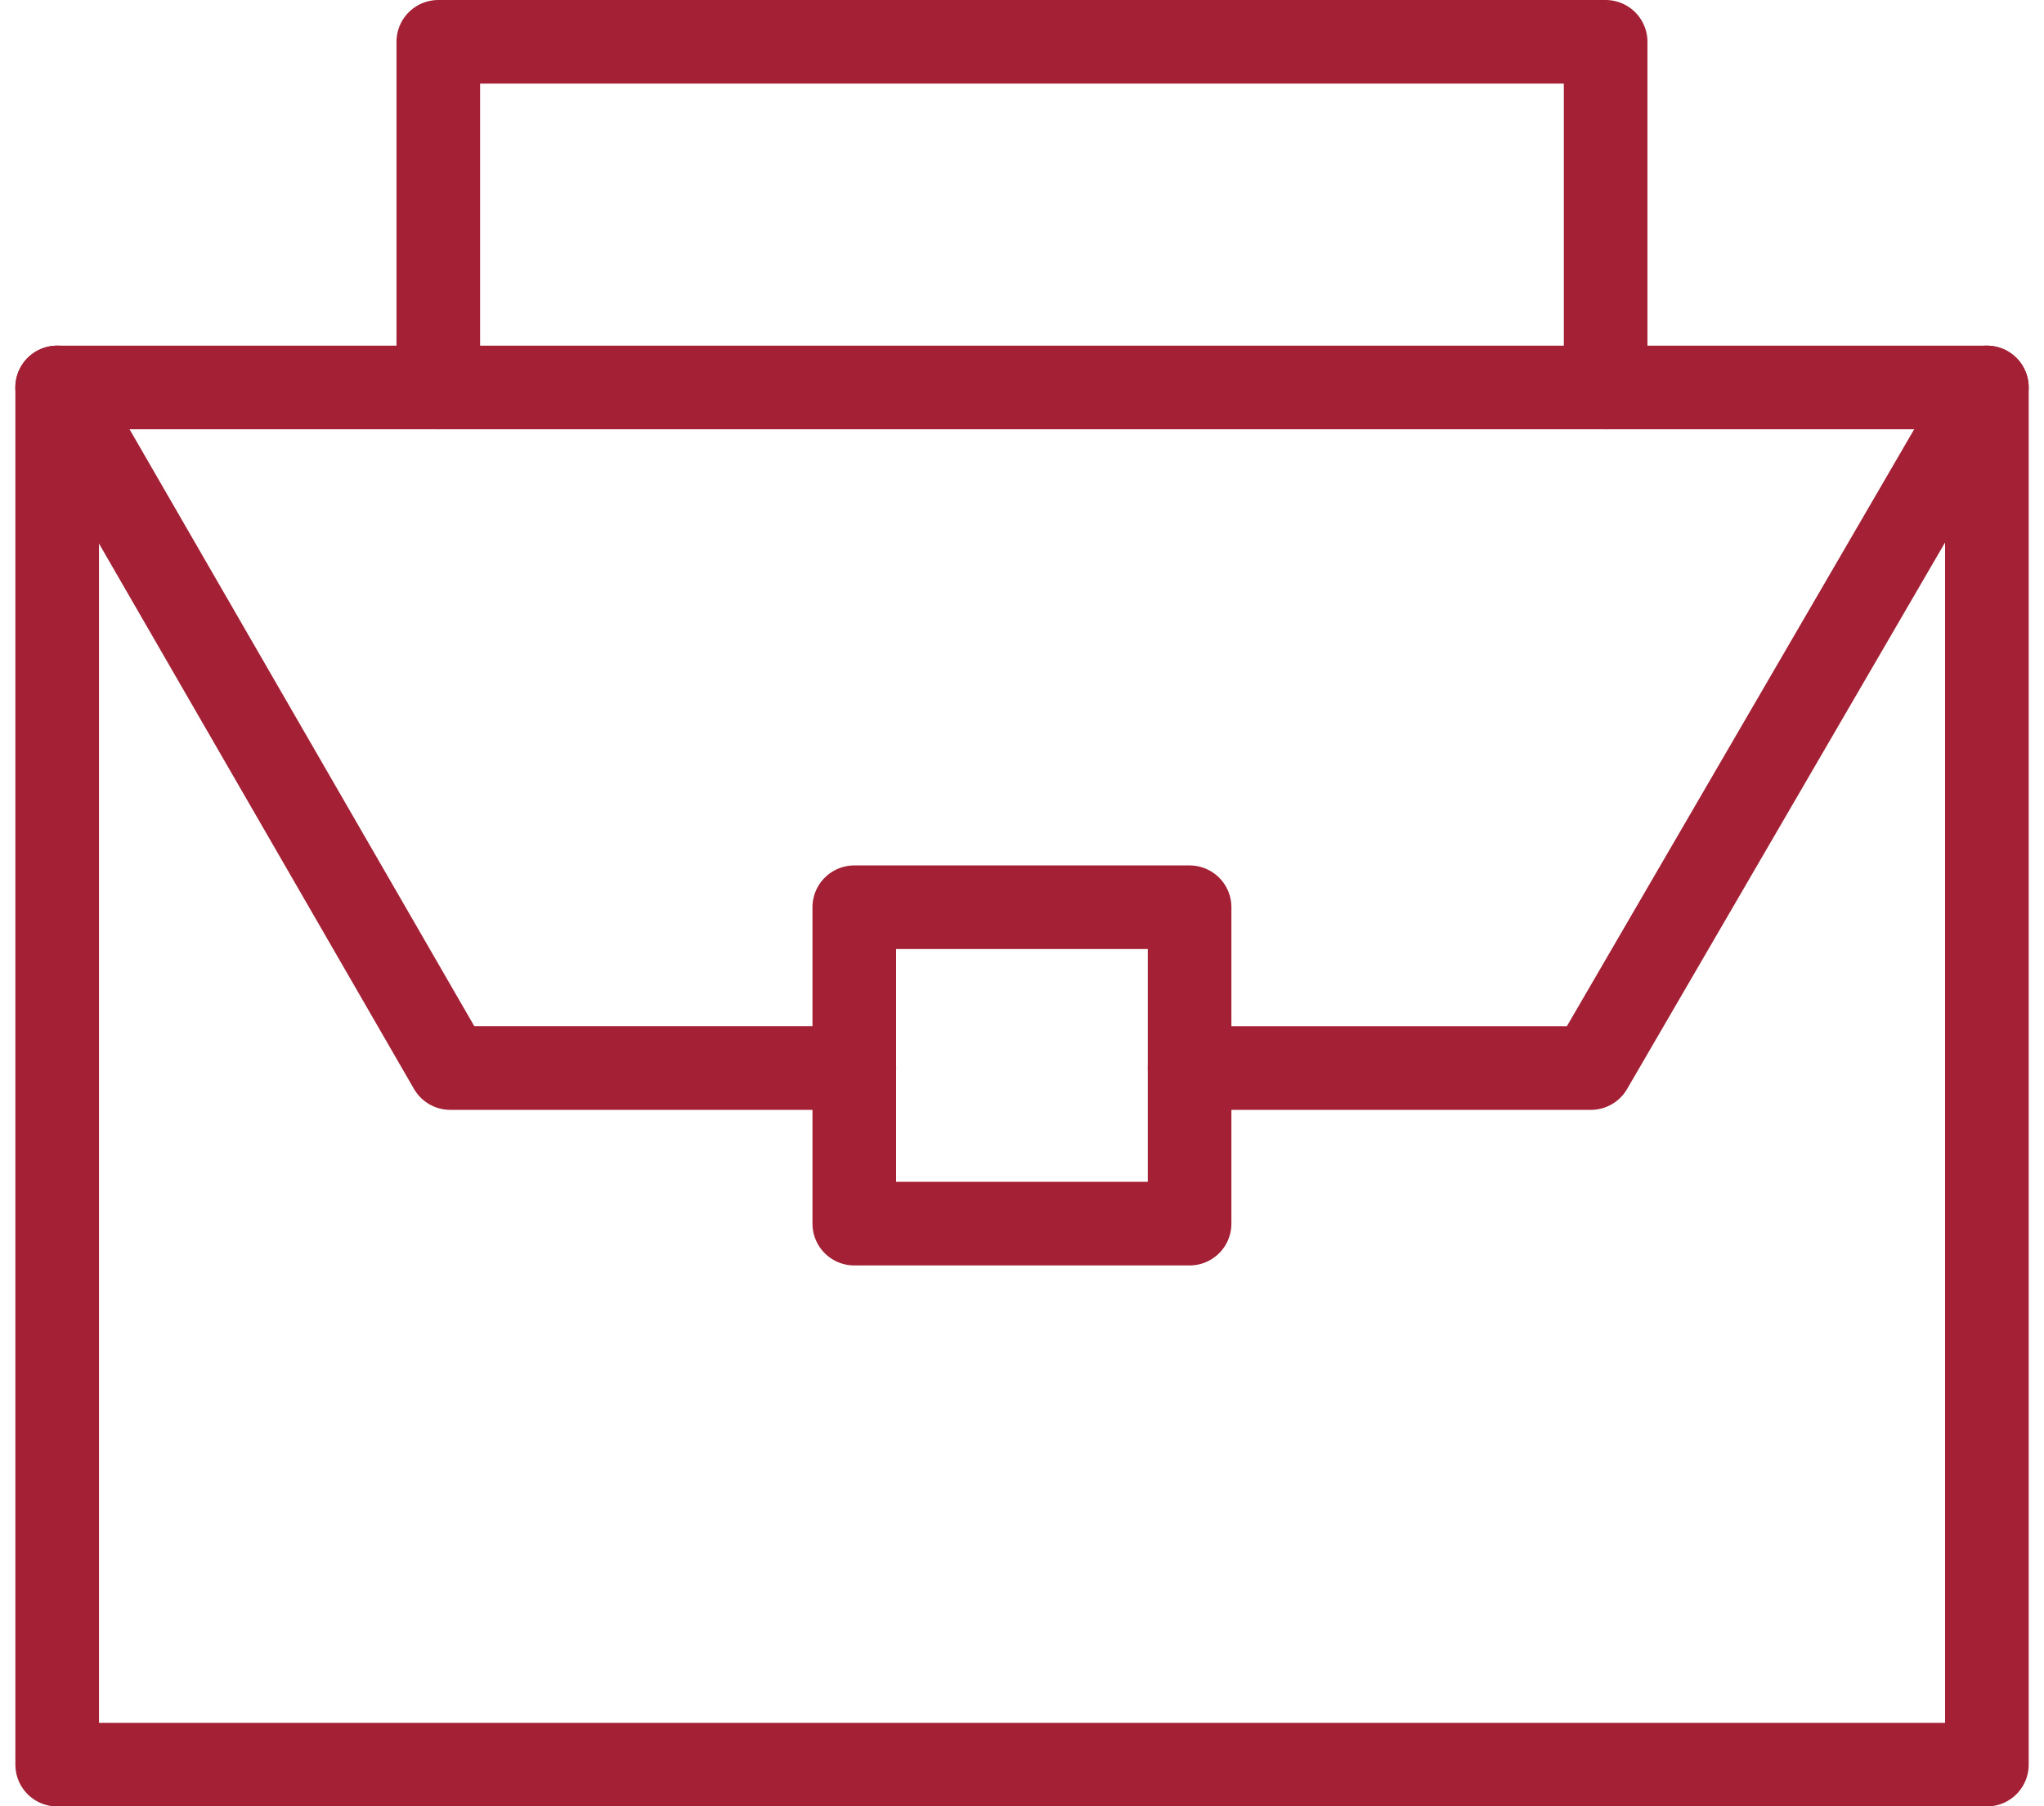<svg xmlns="http://www.w3.org/2000/svg" width="31.777" height="28.084" viewBox="0 0 31.777 28.084">
  <g id="Group_3726" data-name="Group 3726" transform="translate(-720.264 -664.924)">
    <path id="Path_5491" data-name="Path 5491" d="M745.226,679.519h5.927v21.411h-30V679.519h5.925" transform="translate(0 -8.571)" fill="none" stroke="#a32035" stroke-linecap="round" stroke-linejoin="round" stroke-width="1.3"/>
    <path id="Path_5492" data-name="Path 5492" d="M766.838,690.1h6.239l6.156-10.581" transform="translate(-28.08 -8.571)" fill="none" stroke="#a32035" stroke-linecap="round" stroke-linejoin="round" stroke-width="1.3"/>
    <path id="Path_5493" data-name="Path 5493" d="M721.152,679.519l6.111,10.581h6.283" transform="translate(0 -8.571)" fill="none" stroke="#a32035" stroke-linecap="round" stroke-linejoin="round" stroke-width="1.3"/>
    <path id="Path_5494" data-name="Path 5494" d="M753.311,702.988v-2.5h5.213v4.919h-5.213Z" transform="translate(-19.766 -21.459)" fill="none" stroke="#a32035" stroke-linecap="round" stroke-linejoin="round" stroke-width="1.3"/>
    <rect id="Rectangle_1769" data-name="Rectangle 1769" width="18.148" height="5.374" transform="translate(727.078 665.574)" fill="none" stroke="#a32035" stroke-linecap="round" stroke-linejoin="round" stroke-width="1.3"/>
  </g>
</svg>
